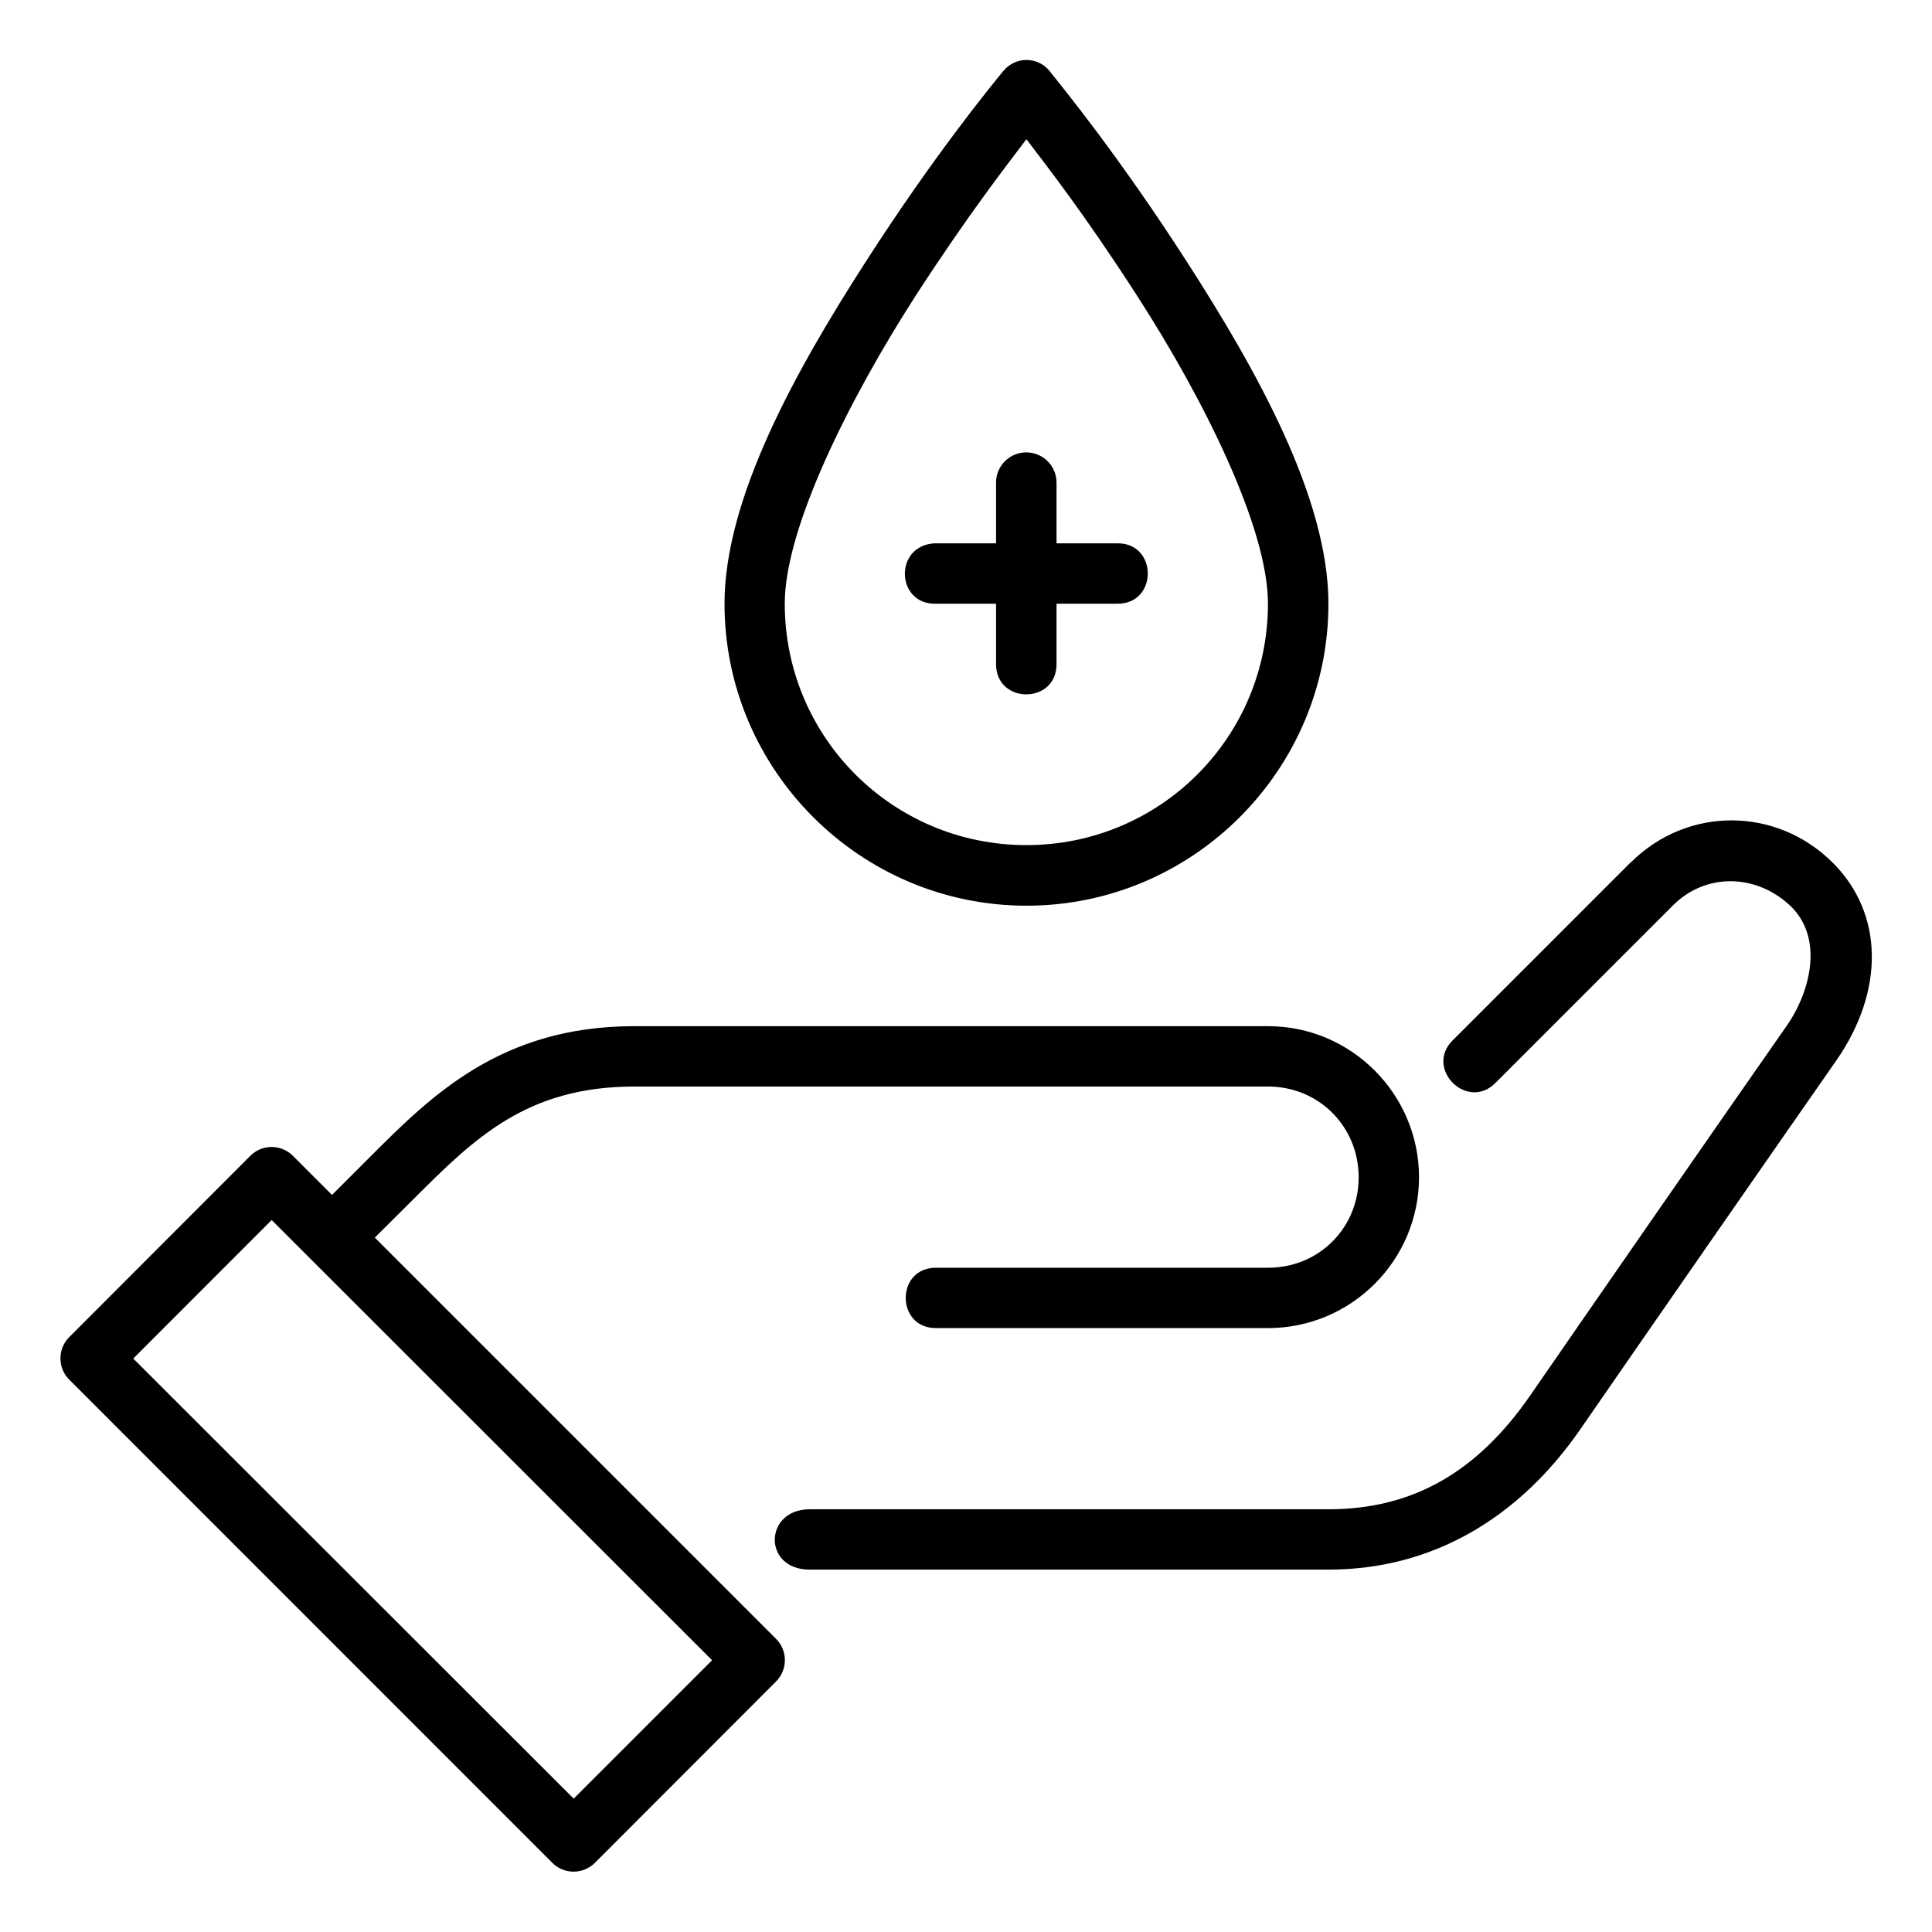 <svg id="svg11425" height="512" viewBox="0 0 16.933 16.933" width="512" xmlns="http://www.w3.org/2000/svg" xmlns:svg="http://www.w3.org/2000/svg"><g id="layer1" transform="translate(0 -280.067)"><path id="path4310" d="m8.791 280.692c-.107.132-.605.737-1.209 1.678-.605.941-1.232 2.062-1.232 2.988 0 1.458 1.189 2.647 2.647 2.647 1.458 0 2.646-1.189 2.646-2.647 0-.926-.63-2.047-1.235-2.988-.605-.941-1.097-1.539-1.207-1.678-.102-.13-.3-.135-.41 0zm.205.595c.178.236.491.63.968 1.369.588.91 1.149 2.04 1.149 2.701 0 1.172-.945 2.117-2.117 2.117-1.172 0-2.118-.945-2.118-2.117 0-.661.563-1.79 1.149-2.701.478-.736.794-1.136.969-1.369zm-.795 4.071h.529v.53c0 .353.53.353.53 0v-.53h.529c.361.008.361-.537 0-.529h-.529v-.529c.002-.149-.119-.269-.268-.268-.146.001-.264.121-.262.268v.529h-.542c-.357.024-.333.538.013.529zm6.088 2.27-1.552 1.552c-.26.249.125.634.374.374l1.552-1.552c.287-.287.727-.277 1.024 0 .296.276.189.745-.029 1.058-.549.785-1.638 2.356-2.244 3.234-.465.673-1.029 1.001-1.771 1.001h-4.546c-.402 0-.415.529 0 .529h4.546c.909 0 1.668-.45 2.207-1.229.606-.878 1.738-2.508 2.242-3.23.427-.612.419-1.291-.029-1.737-.49-.489-1.272-.5-1.772 0zm-8.732 1.433c-1.164 0-1.776.608-2.305 1.137l-.342.342-.342-.342c-.103-.103-.27-.106-.375 0l-1.586 1.588c-.103.103-.103.27 0 .373l4.233 4.234c.103.104.271.104.375 0l1.586-1.588c.104-.103.104-.272 0-.375l-3.516-3.516.343-.341c.529-.529.989-.983 1.93-.983h5.557c.444 0 .793.351.793.795 0 .444-.348.793-.793.793h-2.912c-.353 0-.353.529 0 .529h2.912c.728 0 1.322-.594 1.322-1.322 0-.728-.594-1.324-1.322-1.324zm-3.176 1.699 3.86 3.858-1.213 1.213-3.86-3.857z" font-variant-ligatures="normal" font-variant-position="normal" font-variant-caps="normal" font-variant-numeric="normal" font-variant-alternates="normal" font-feature-settings="normal" text-indent="0" text-align="start" text-decoration-line="none" text-decoration-style="solid" text-decoration-color="rgb(0,0,0)" text-transform="none" text-orientation="mixed" white-space="normal" shape-padding="0" isolation="auto" mix-blend-mode="normal" solid-color="rgb(0,0,0)" solid-opacity="1" vector-effect="none"/></g></svg>